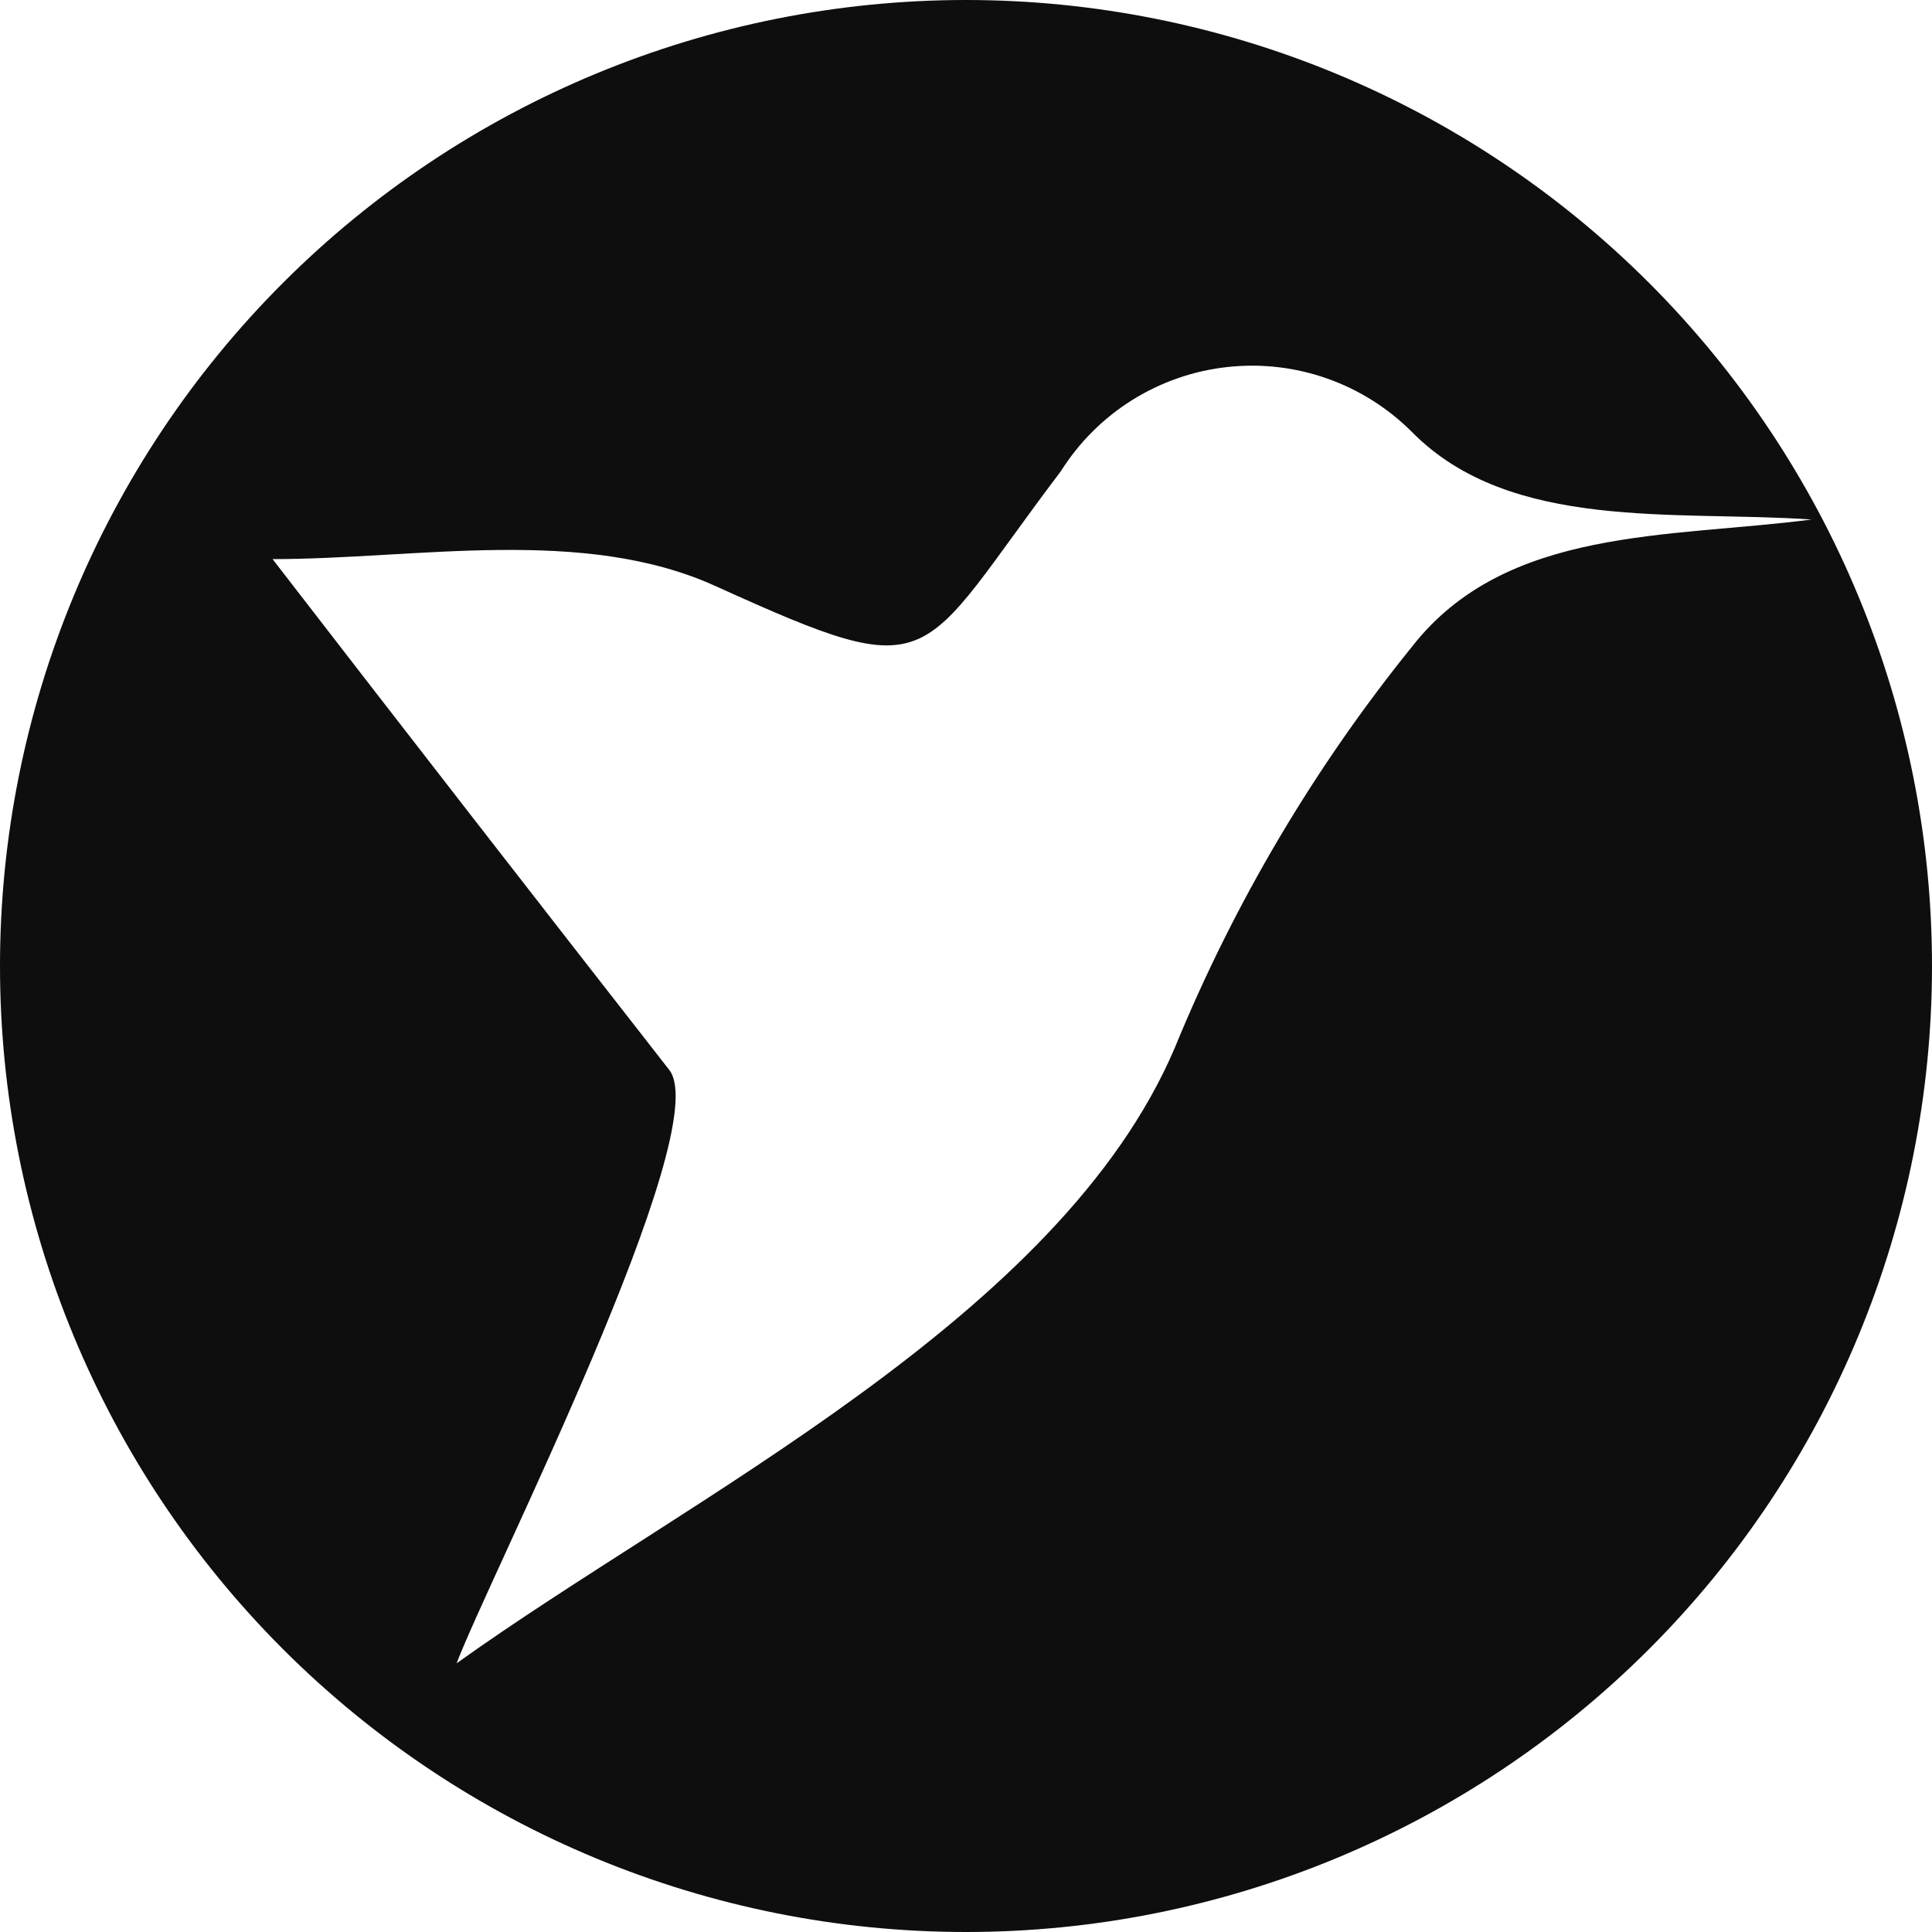 <svg xmlns="http://www.w3.org/2000/svg" width="48" height="48" viewBox="0 0 48 48" fill="none"><path d="M24 0C17.635 0 11.53 2.529 7.029 7.029C2.529 11.53 0 17.635 0 24C0 30.365 2.529 36.47 7.029 40.971C11.53 45.471 17.635 48 24 48C30.365 48 36.47 45.471 40.971 40.971C45.471 36.47 48 30.365 48 24C48 20.848 47.379 17.727 46.173 14.816C44.967 11.904 43.199 9.258 40.971 7.029C38.742 4.801 36.096 3.033 33.184 1.827C30.273 0.621 27.152 0 24 0ZM35.093 16.051C32.651 19.072 30.663 22.432 29.19 26.026C26.334 32.74 17.132 37.177 11.344 41.325C12.154 39.183 17.788 28.09 16.63 26.585C13.325 22.354 10.039 18.122 6.772 13.891C10.36 13.891 14.489 13.061 17.788 14.566C23.363 17.093 22.727 16.495 26.354 11.711C26.804 10.995 27.409 10.39 28.126 9.941C28.842 9.493 29.65 9.211 30.491 9.119C31.331 9.026 32.181 9.124 32.978 9.406C33.775 9.688 34.498 10.146 35.093 10.746C37.543 13.215 41.633 12.675 45.01 12.907C41.46 13.37 37.428 13.08 35.093 16.051Z" fill="#0E0E0E"></path></svg>